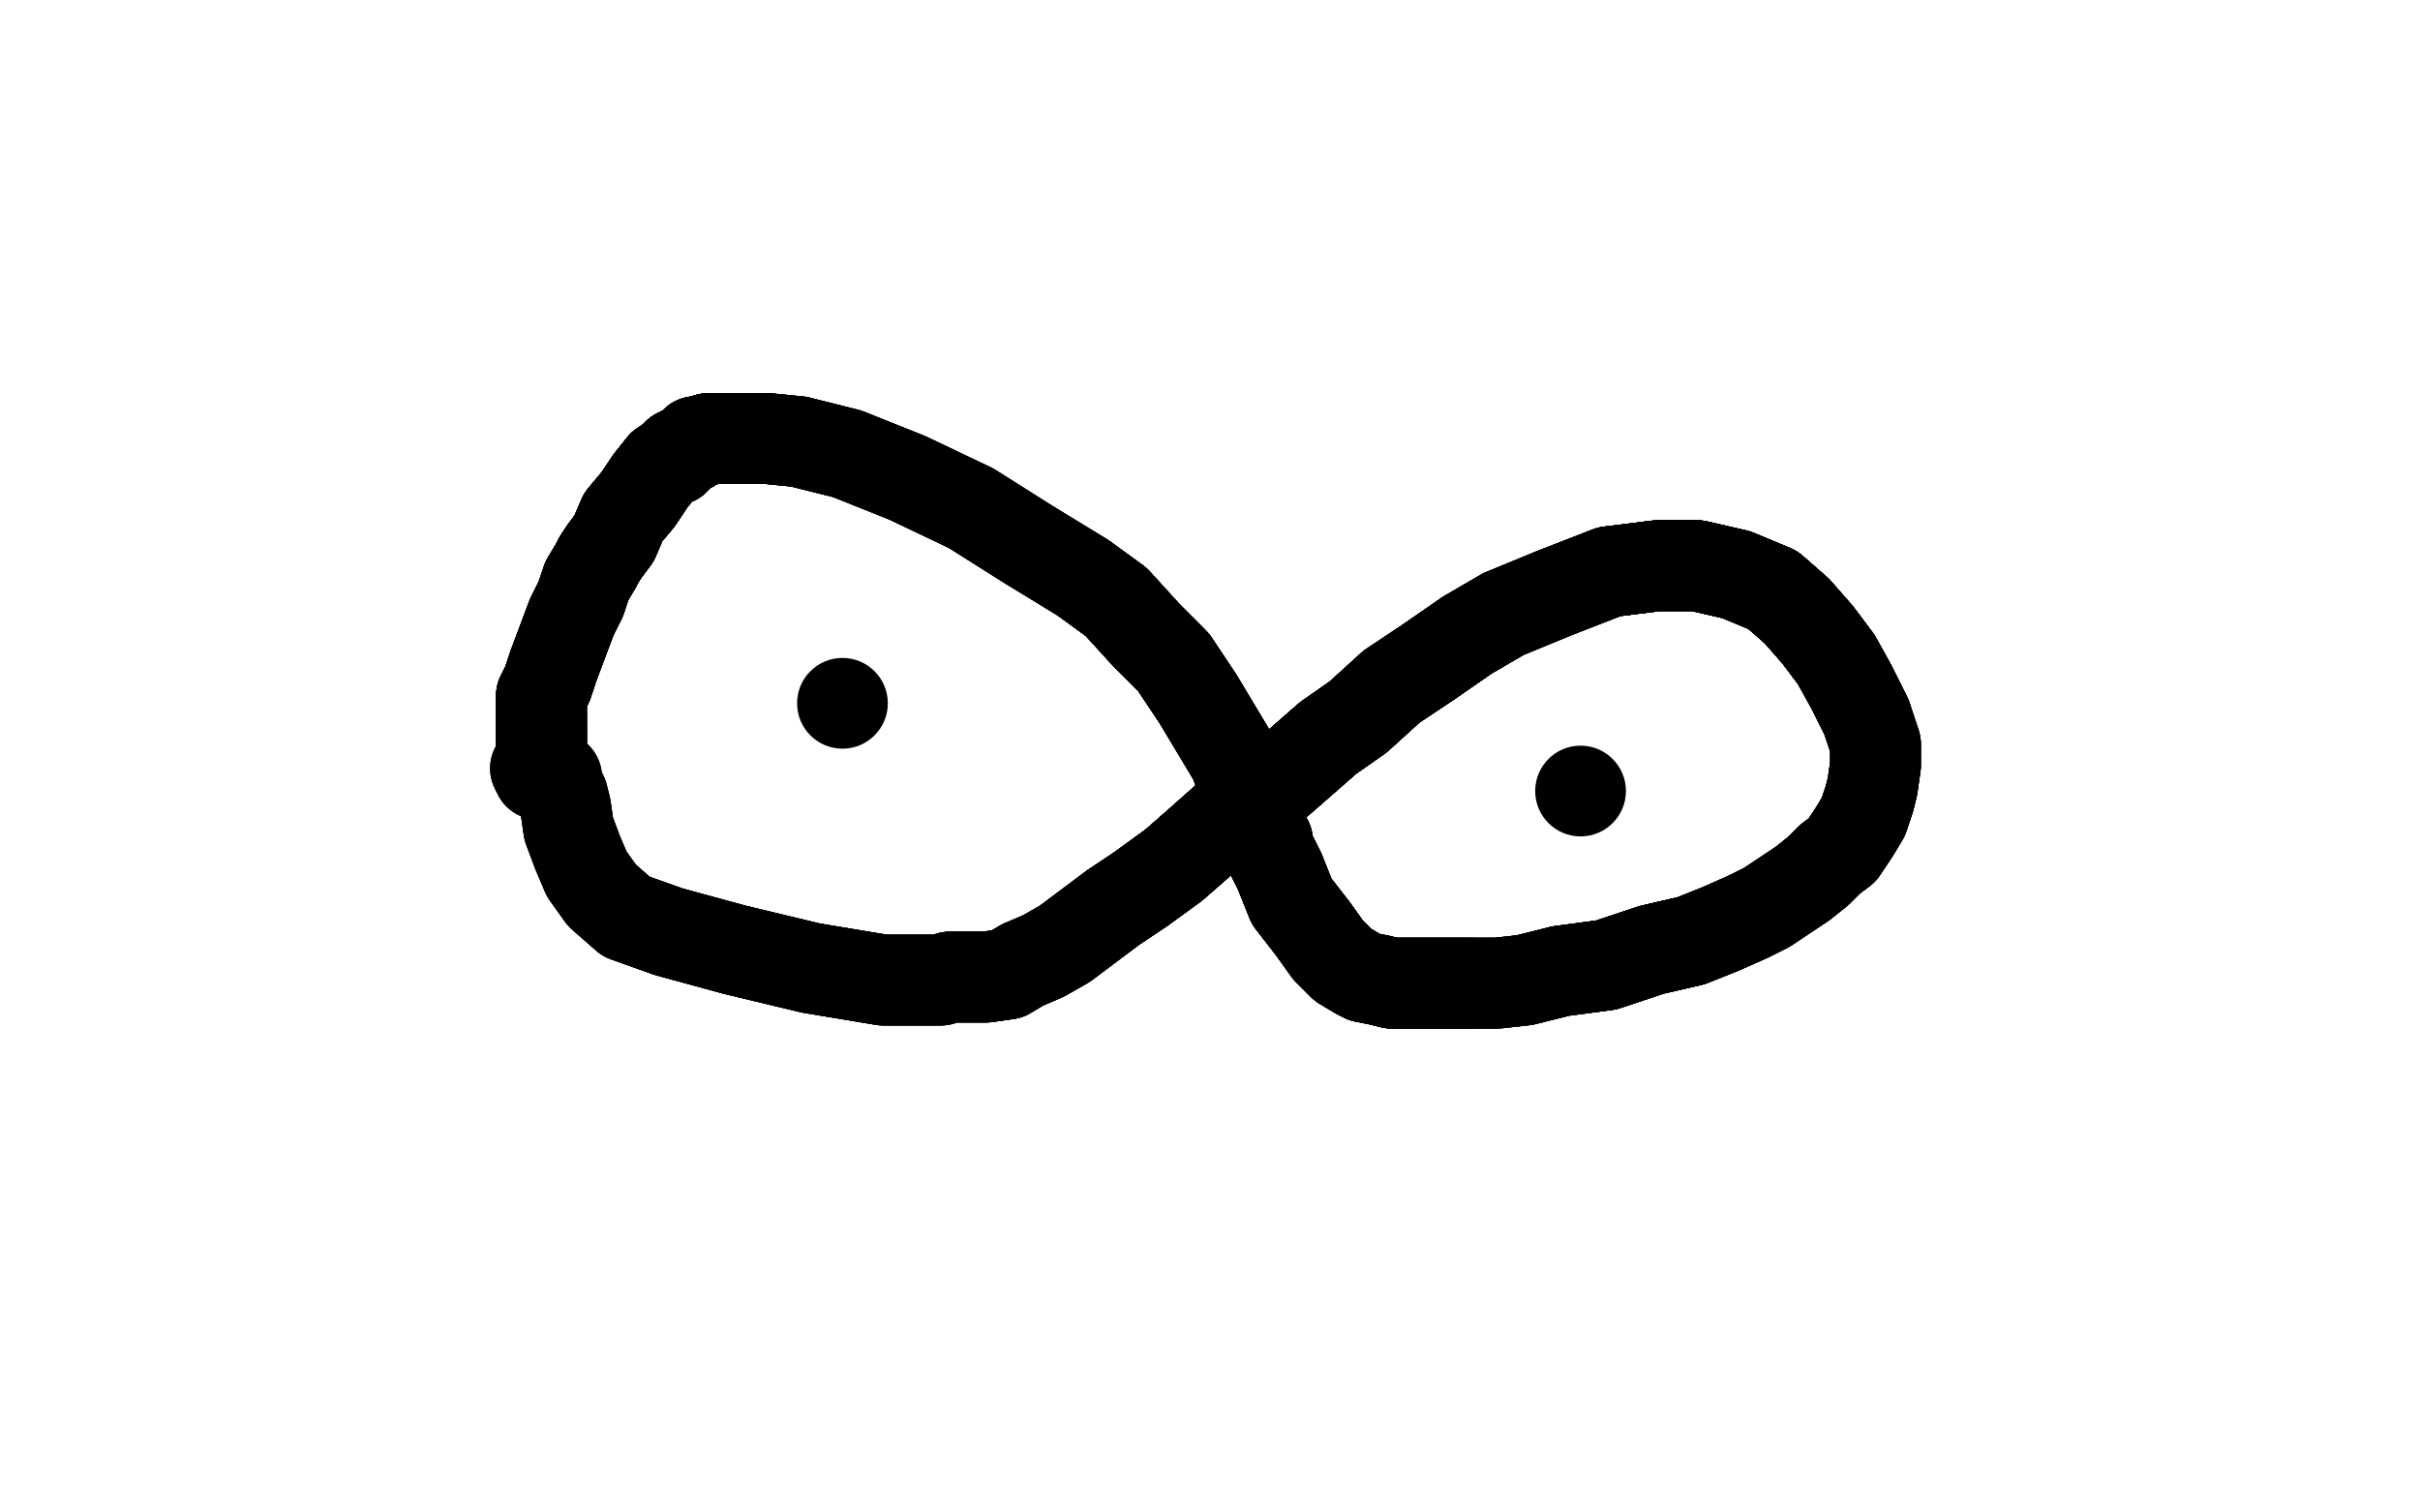 <?xml version="1.0" standalone="no"?>
<!DOCTYPE svg PUBLIC "-//W3C//DTD SVG 1.1//EN"
"http://www.w3.org/Graphics/SVG/1.1/DTD/svg11.dtd">

<svg width="800" height="500" version="1.1" xmlns="http://www.w3.org/2000/svg" xmlns:xlink="http://www.w3.org/1999/xlink" style="stroke-antialiasing: false"><desc>This SVG has been created on https://colorillo.com/</desc><rect x='0' y='0' width='800' height='500' style='fill: rgb(255,255,255); stroke-width:0' /><polyline points="180,256 179,256 179,255 179,254 179,253" style="fill: none; stroke: #000000; stroke-width: 30; stroke-linejoin: round; stroke-linecap: round; stroke-antialiasing: false; stroke-antialias: 0; opacity: 1.0"/>
<polyline points="180,256 179,256 179,255 179,254 179,253 179,252 179,251 179,250 179,249 179,248 179,246 179,243 179,242 179,240 179,238 179,236 179,234 179,230 181,226 183,220 186,212 189,204 192,198" style="fill: none; stroke: #000000; stroke-width: 30; stroke-linejoin: round; stroke-linecap: round; stroke-antialiasing: false; stroke-antialias: 0; opacity: 1.0"/>
<polyline points="180,256 179,256 179,255 179,254 179,253 179,252 179,251 179,250 179,249 179,248 179,246 179,243 179,242 179,240" style="fill: none; stroke: #000000; stroke-width: 30; stroke-linejoin: round; stroke-linecap: round; stroke-antialiasing: false; stroke-antialias: 0; opacity: 1.0"/>
<polyline points="180,256 179,256 179,255 179,254 179,253 179,252 179,251 179,250 179,249 179,248 179,246 179,243 179,242 179,240 179,238 179,236 179,234 179,230 181,226 183,220 186,212 189,204 192,198 194,192 197,187 198,185 200,182 203,178 206,171 211,165 215,159 219,154 222,152 223,152" style="fill: none; stroke: #000000; stroke-width: 30; stroke-linejoin: round; stroke-linecap: round; stroke-antialiasing: false; stroke-antialias: 0; opacity: 1.0"/>
<polyline points="180,256 179,256 179,255 179,254 179,253 179,252 179,251 179,250 179,249 179,248 179,246 179,243 179,242 179,240 179,238 179,236 179,234 179,230 181,226 183,220 186,212 189,204 192,198 194,192 197,187 198,185 200,182 203,178 206,171 211,165 215,159 219,154" style="fill: none; stroke: #000000; stroke-width: 30; stroke-linejoin: round; stroke-linecap: round; stroke-antialiasing: false; stroke-antialias: 0; opacity: 1.0"/>
<polyline points="180,256 179,256 179,255 179,254 179,253 179,252 179,251 179,250 179,249 179,248 179,246 179,243 179,242 179,240 179,238 179,236 179,234 179,230 181,226 183,220 186,212 189,204 192,198 194,192 197,187 198,185 200,182 203,178 206,171 211,165 215,159 219,154 222,152 223,152 223,151 224,151 224,150 225,150 226,149 228,148 229,147 230,146" style="fill: none; stroke: #000000; stroke-width: 30; stroke-linejoin: round; stroke-linecap: round; stroke-antialiasing: false; stroke-antialias: 0; opacity: 1.0"/>
<polyline points="180,256 179,256 179,255 179,254 179,253 179,252 179,251 179,250 179,249 179,248 179,246 179,243 179,242 179,240 179,238 179,236 179,234 179,230 181,226 183,220 186,212 189,204 192,198 194,192 197,187 198,185 200,182 203,178 206,171 211,165 215,159 219,154 222,152 223,152 223,151 224,151 224,150 225,150 226,149 228,148 229,147 230,146 231,146" style="fill: none; stroke: #000000; stroke-width: 30; stroke-linejoin: round; stroke-linecap: round; stroke-antialiasing: false; stroke-antialias: 0; opacity: 1.0"/>
<polyline points="179,253 179,252 179,251 179,250 179,249 179,248 179,246 179,243 179,242 179,240 179,238 179,236 179,234 179,230 181,226 183,220 186,212 189,204 192,198 194,192 197,187 198,185 200,182 203,178 206,171 211,165 215,159 219,154 222,152 223,152 223,151 224,151 224,150 225,150 226,149 228,148 229,147 230,146 231,146 232,146 234,145 236,145 238,145 240,145 242,145 247,145 254,145 264,146" style="fill: none; stroke: #000000; stroke-width: 30; stroke-linejoin: round; stroke-linecap: round; stroke-antialiasing: false; stroke-antialias: 0; opacity: 1.0"/>
<polyline points="181,226 183,220 186,212 189,204 192,198 194,192 197,187 198,185 200,182 203,178 206,171 211,165 215,159 219,154 222,152 223,152 223,151 224,151 224,150 225,150 226,149 228,148 229,147 230,146 231,146 232,146 234,145 236,145 238,145 240,145 242,145 247,145 254,145 264,146 280,150 300,158 321,168 340,180 358,191 369,199 379,210 388,219 396,231" style="fill: none; stroke: #000000; stroke-width: 30; stroke-linejoin: round; stroke-linecap: round; stroke-antialiasing: false; stroke-antialias: 0; opacity: 1.0"/>
<polyline points="192,198 194,192 197,187 198,185 200,182 203,178 206,171 211,165 215,159 219,154 222,152 223,152 223,151 224,151 224,150 225,150 226,149 228,148 229,147 230,146 231,146 232,146 234,145 236,145 238,145 240,145 242,145 247,145 254,145 264,146 280,150 300,158 321,168 340,180 358,191 369,199 379,210 388,219 396,231 402,241 408,251 411,259 415,268 417,274 418,276 418,277 418,278 419,278" style="fill: none; stroke: #000000; stroke-width: 30; stroke-linejoin: round; stroke-linecap: round; stroke-antialiasing: false; stroke-antialias: 0; opacity: 1.0"/>
<polyline points="224,150 225,150 226,149 228,148 229,147 230,146 231,146 232,146 234,145 236,145 238,145 240,145 242,145 247,145 254,145 264,146 280,150 300,158 321,168 340,180 358,191 369,199 379,210 388,219 396,231 402,241 408,251 411,259 415,268 417,274 418,276 418,277 418,278 419,278 419,279 419,280 423,288 427,298 434,307 439,314 444,319 449,322 451,323" style="fill: none; stroke: #000000; stroke-width: 30; stroke-linejoin: round; stroke-linecap: round; stroke-antialiasing: false; stroke-antialias: 0; opacity: 1.0"/>
<polyline points="226,149 228,148 229,147 230,146 231,146 232,146 234,145 236,145 238,145 240,145 242,145 247,145 254,145 264,146 280,150 300,158 321,168 340,180 358,191 369,199 379,210 388,219 396,231 402,241 408,251 411,259 415,268 417,274 418,276 418,277 418,278 419,278 419,279 419,280 423,288 427,298 434,307 439,314 444,319 449,322 451,323 456,324 460,325 466,325 472,325 478,325 482,325 485,325 487,325" style="fill: none; stroke: #000000; stroke-width: 30; stroke-linejoin: round; stroke-linecap: round; stroke-antialiasing: false; stroke-antialias: 0; opacity: 1.0"/>
<polyline points="321,168 340,180 358,191 369,199 379,210 388,219 396,231 402,241 408,251 411,259 415,268 417,274 418,276 418,277 418,278 419,278 419,279 419,280 423,288 427,298 434,307 439,314 444,319 449,322 451,323 456,324 460,325 466,325 472,325 478,325 482,325 485,325 487,325 490,325 495,325 504,324 516,321 531,319 546,314 559,311 569,307 578,303" style="fill: none; stroke: #000000; stroke-width: 30; stroke-linejoin: round; stroke-linecap: round; stroke-antialiasing: false; stroke-antialias: 0; opacity: 1.0"/>
<polyline points="358,191 369,199 379,210 388,219 396,231 402,241 408,251 411,259 415,268 417,274 418,276 418,277 418,278 419,278 419,279 419,280 423,288 427,298 434,307 439,314 444,319 449,322 451,323 456,324 460,325 466,325 472,325 478,325 482,325 485,325 487,325 490,325 495,325 504,324 516,321 531,319 546,314 559,311 569,307 578,303 584,300 590,296 596,292 601,288 605,284 609,281 613,275 616,270 618,264" style="fill: none; stroke: #000000; stroke-width: 30; stroke-linejoin: round; stroke-linecap: round; stroke-antialiasing: false; stroke-antialias: 0; opacity: 1.0"/>
<polyline points="423,288 427,298 434,307 439,314 444,319 449,322 451,323 456,324 460,325 466,325 472,325 478,325 482,325 485,325 487,325 490,325 495,325 504,324 516,321 531,319 546,314 559,311 569,307 578,303 584,300 590,296 596,292 601,288 605,284 609,281 613,275 616,270 618,264 619,260 620,253 620,246 617,237 612,227 607,218 601,210 594,202 586,195" style="fill: none; stroke: #000000; stroke-width: 30; stroke-linejoin: round; stroke-linecap: round; stroke-antialiasing: false; stroke-antialias: 0; opacity: 1.0"/>
<polyline points="434,307 439,314 444,319 449,322 451,323 456,324 460,325 466,325 472,325 478,325 482,325 485,325 487,325 490,325 495,325 504,324 516,321 531,319 546,314 559,311 569,307 578,303 584,300 590,296 596,292 601,288 605,284 609,281 613,275 616,270 618,264 619,260 620,253 620,246 617,237 612,227 607,218 601,210 594,202 586,195 574,190 561,187 548,187 532,189 514,196 497,203 485,210 472,219 460,227" style="fill: none; stroke: #000000; stroke-width: 30; stroke-linejoin: round; stroke-linecap: round; stroke-antialiasing: false; stroke-antialias: 0; opacity: 1.0"/>
<polyline points="516,321 531,319 546,314 559,311 569,307 578,303 584,300 590,296 596,292 601,288 605,284 609,281 613,275 616,270 618,264 619,260 620,253 620,246 617,237 612,227 607,218 601,210 594,202 586,195 574,190 561,187 548,187 532,189 514,196 497,203 485,210 472,219 460,227 449,237 439,244 431,251 423,258 414,264 405,271 396,279 388,286 377,294" style="fill: none; stroke: #000000; stroke-width: 30; stroke-linejoin: round; stroke-linecap: round; stroke-antialiasing: false; stroke-antialias: 0; opacity: 1.0"/>
<polyline points="546,314 559,311 569,307 578,303 584,300 590,296 596,292 601,288 605,284 609,281 613,275 616,270 618,264 619,260 620,253 620,246 617,237 612,227 607,218 601,210 594,202 586,195 574,190 561,187 548,187 532,189 514,196 497,203 485,210 472,219 460,227 449,237 439,244 431,251 423,258 414,264 405,271 396,279 388,286 377,294 368,300 360,306 352,312 345,316 338,319 333,322 326,323 320,323 314,323" style="fill: none; stroke: #000000; stroke-width: 30; stroke-linejoin: round; stroke-linecap: round; stroke-antialiasing: false; stroke-antialias: 0; opacity: 1.0"/>
<polyline points="617,237 612,227 607,218 601,210 594,202 586,195 574,190 561,187 548,187 532,189 514,196 497,203 485,210 472,219 460,227 449,237 439,244 431,251 423,258 414,264 405,271 396,279 388,286 377,294 368,300 360,306 352,312 345,316 338,319 333,322 326,323 320,323 314,323 311,324 304,324 292,324 268,320 243,314 221,308 207,303 199,296 194,289" style="fill: none; stroke: #000000; stroke-width: 30; stroke-linejoin: round; stroke-linecap: round; stroke-antialiasing: false; stroke-antialias: 0; opacity: 1.0"/>
<polyline points="617,237 612,227 607,218 601,210 594,202 586,195 574,190 561,187 548,187 532,189 514,196 497,203 485,210 472,219 460,227 449,237 439,244 431,251 423,258 414,264 405,271 396,279 388,286 377,294 368,300 360,306 352,312 345,316 338,319 333,322 326,323 320,323 314,323 311,324 304,324 292,324 268,320 243,314 221,308 207,303 199,296 194,289 191,282 188,274 187,267 186,263 184,259 184,257 182,256" style="fill: none; stroke: #000000; stroke-width: 30; stroke-linejoin: round; stroke-linecap: round; stroke-antialiasing: false; stroke-antialias: 0; opacity: 1.0"/>
<polyline points="594,202 586,195 574,190 561,187 548,187 532,189 514,196 497,203 485,210 472,219 460,227 449,237 439,244 431,251 423,258 414,264 405,271 396,279 388,286 377,294 368,300 360,306 352,312 345,316 338,319 333,322 326,323 320,323 314,323 311,324 304,324 292,324 268,320 243,314 221,308 207,303 199,296 194,289 191,282 188,274 187,267 186,263 184,259 184,257 182,256 179,256 178,256 177,254" style="fill: none; stroke: #000000; stroke-width: 30; stroke-linejoin: round; stroke-linecap: round; stroke-antialiasing: false; stroke-antialias: 0; opacity: 1.0"/>
<polyline points="594,202 586,195 574,190 561,187 548,187 532,189 514,196 497,203 485,210 472,219 460,227 449,237 439,244 431,251 423,258 414,264 405,271 396,279 388,286 377,294 368,300 360,306 352,312 345,316 338,319 333,322 326,323 320,323 314,323 311,324 304,324 292,324 268,320 243,314 221,308 207,303 199,296 194,289 191,282 188,274 187,267 186,263 184,259 184,257 182,256 179,256 178,256 177,254" style="fill: none; stroke: #000000; stroke-width: 30; stroke-linejoin: round; stroke-linecap: round; stroke-antialiasing: false; stroke-antialias: 0; opacity: 1.0"/>
<circle cx="278.5" cy="232.5" r="15" style="fill: #000000; stroke-antialiasing: false; stroke-antialias: 0; opacity: 1.0"/>
<circle cx="522.5" cy="261.5" r="15" style="fill: #000000; stroke-antialiasing: false; stroke-antialias: 0; opacity: 1.0"/>
</svg>
